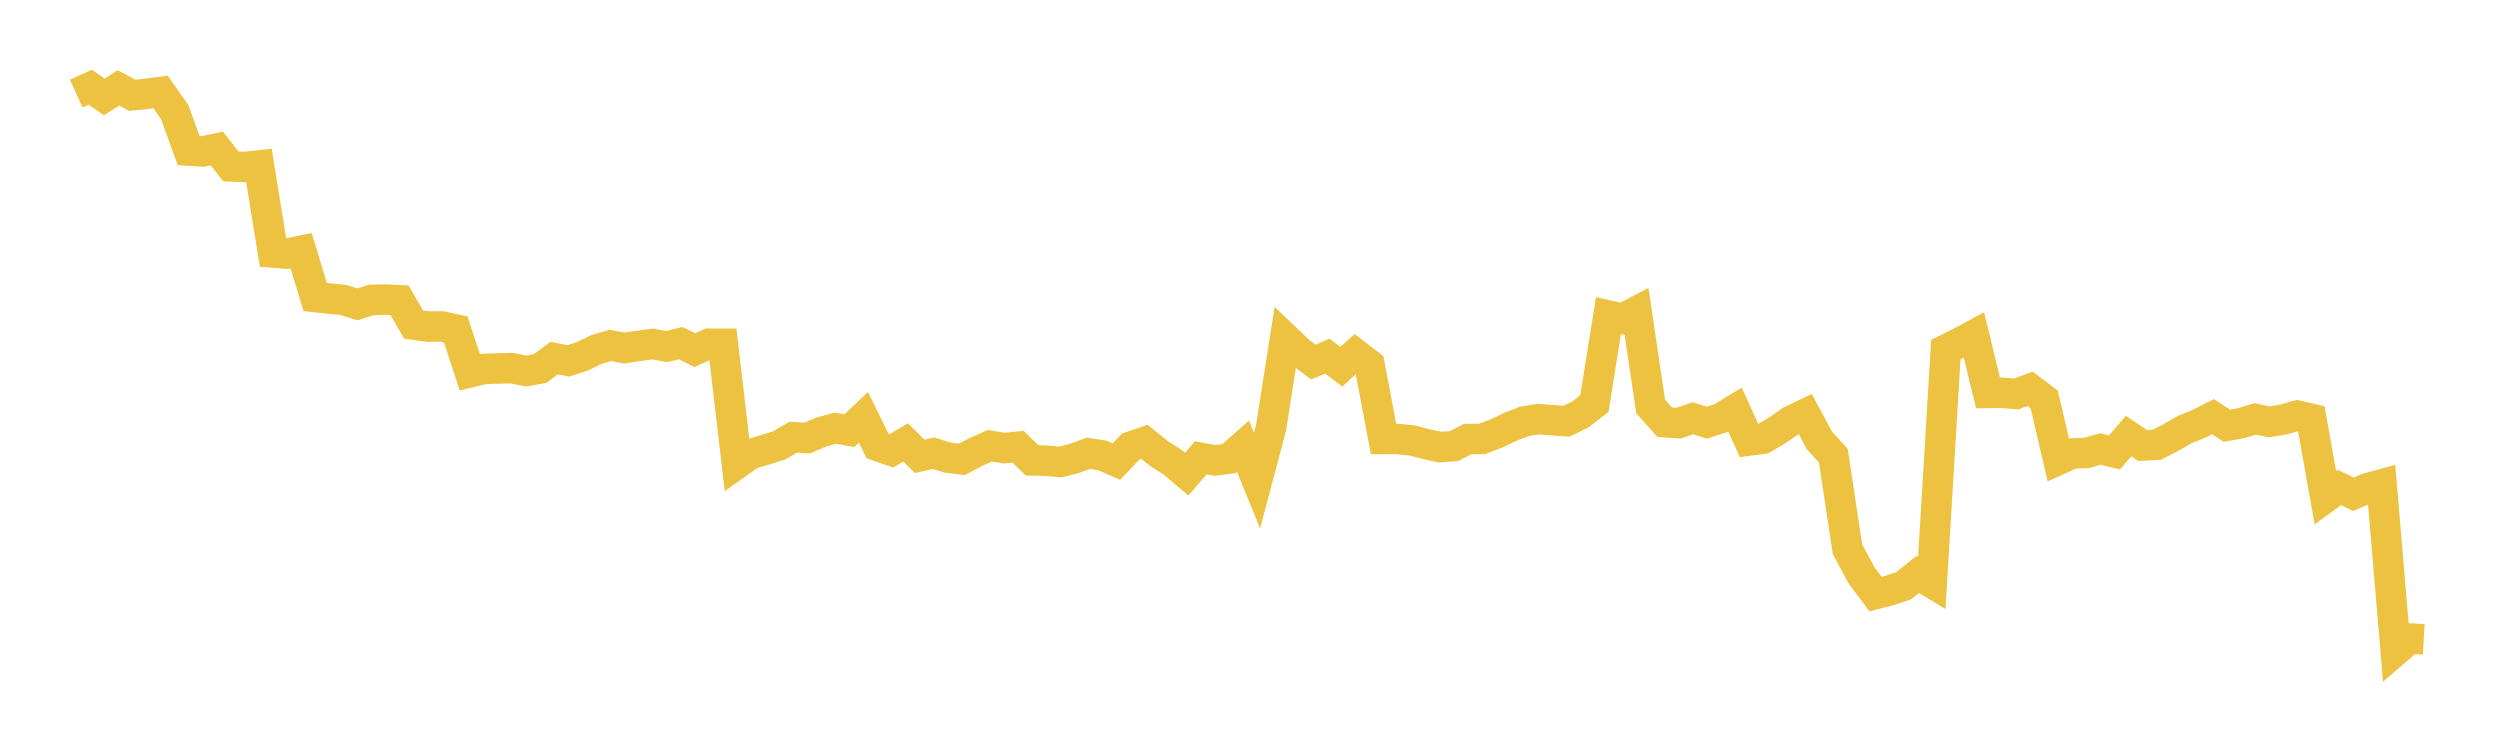 <svg width="164" height="48" xmlns="http://www.w3.org/2000/svg" xmlns:xlink="http://www.w3.org/1999/xlink"><path fill="none" stroke="rgb(237,194,64)" stroke-width="2" d="M5,6.136L5.922,5.719L6.844,6.362L7.766,5.766L8.689,6.254L9.611,6.154L10.533,6.034L11.455,7.342L12.377,9.878L13.299,9.94L14.222,9.743L15.144,10.917L16.066,10.957L16.988,10.855L17.91,16.568L18.832,16.638L19.754,16.449L20.677,19.485L21.599,19.583L22.521,19.675L23.443,19.964L24.365,19.677L25.287,19.648L26.21,19.697L27.132,21.295L28.054,21.422L28.976,21.413L29.898,21.613L30.82,24.427L31.743,24.203L32.665,24.172L33.587,24.15L34.509,24.336L35.431,24.178L36.353,23.49L37.275,23.675L38.198,23.377L39.12,22.927L40.042,22.662L40.964,22.833L41.886,22.692L42.808,22.564L43.731,22.737L44.653,22.507L45.575,22.971L46.497,22.55L47.419,22.552L48.341,30.431L49.263,29.78L50.186,29.511L51.108,29.221L52.03,28.68L52.952,28.738L53.874,28.343L54.796,28.089L55.719,28.25L56.641,27.375L57.563,29.256L58.485,29.575L59.407,29.021L60.329,29.936L61.251,29.73L62.174,30.021L63.096,30.136L64.018,29.649L64.94,29.241L65.862,29.395L66.784,29.305L67.707,30.202L68.629,30.22L69.551,30.31L70.473,30.077L71.395,29.735L72.317,29.877L73.24,30.281L74.162,29.304L75.084,28.988L76.006,29.735L76.928,30.326L77.85,31.101L78.772,30.034L79.695,30.201L80.617,30.089L81.539,29.271L82.461,31.527L83.383,28.053L84.305,22.173L85.228,23.053L86.15,23.75L87.072,23.364L87.994,24.06L88.916,23.214L89.838,23.922L90.76,28.798L91.683,28.8L92.605,28.888L93.527,29.126L94.449,29.328L95.371,29.267L96.293,28.8L97.216,28.797L98.138,28.446L99.06,28.009L99.982,27.647L100.904,27.495L101.826,27.565L102.749,27.635L103.671,27.189L104.593,26.473L105.515,20.702L106.437,20.911L107.359,20.427L108.281,26.661L109.204,27.694L110.126,27.756L111.048,27.437L111.97,27.726L112.892,27.428L113.814,26.867L114.737,28.9L115.659,28.777L116.581,28.235L117.503,27.596L118.425,27.156L119.347,28.882L120.269,29.897L121.192,36.022L122.114,37.741L123.036,38.972L123.958,38.732L124.88,38.426L125.802,37.683L126.725,38.242L127.647,22.932L128.569,22.475L129.491,21.975L130.413,25.776L131.335,25.767L132.257,25.845L133.18,25.504L134.102,26.206L135.024,30.168L135.946,29.748L136.868,29.715L137.79,29.453L138.713,29.679L139.635,28.602L140.557,29.227L141.479,29.178L142.401,28.707L143.323,28.174L144.246,27.801L145.168,27.333L146.09,27.931L147.012,27.763L147.934,27.478L148.856,27.674L149.778,27.523L150.701,27.264L151.623,27.476L152.545,32.651L153.467,31.98L154.389,32.426L155.311,32.027L156.234,31.775L157.156,42.684L158.078,41.888L159,41.943"></path></svg>